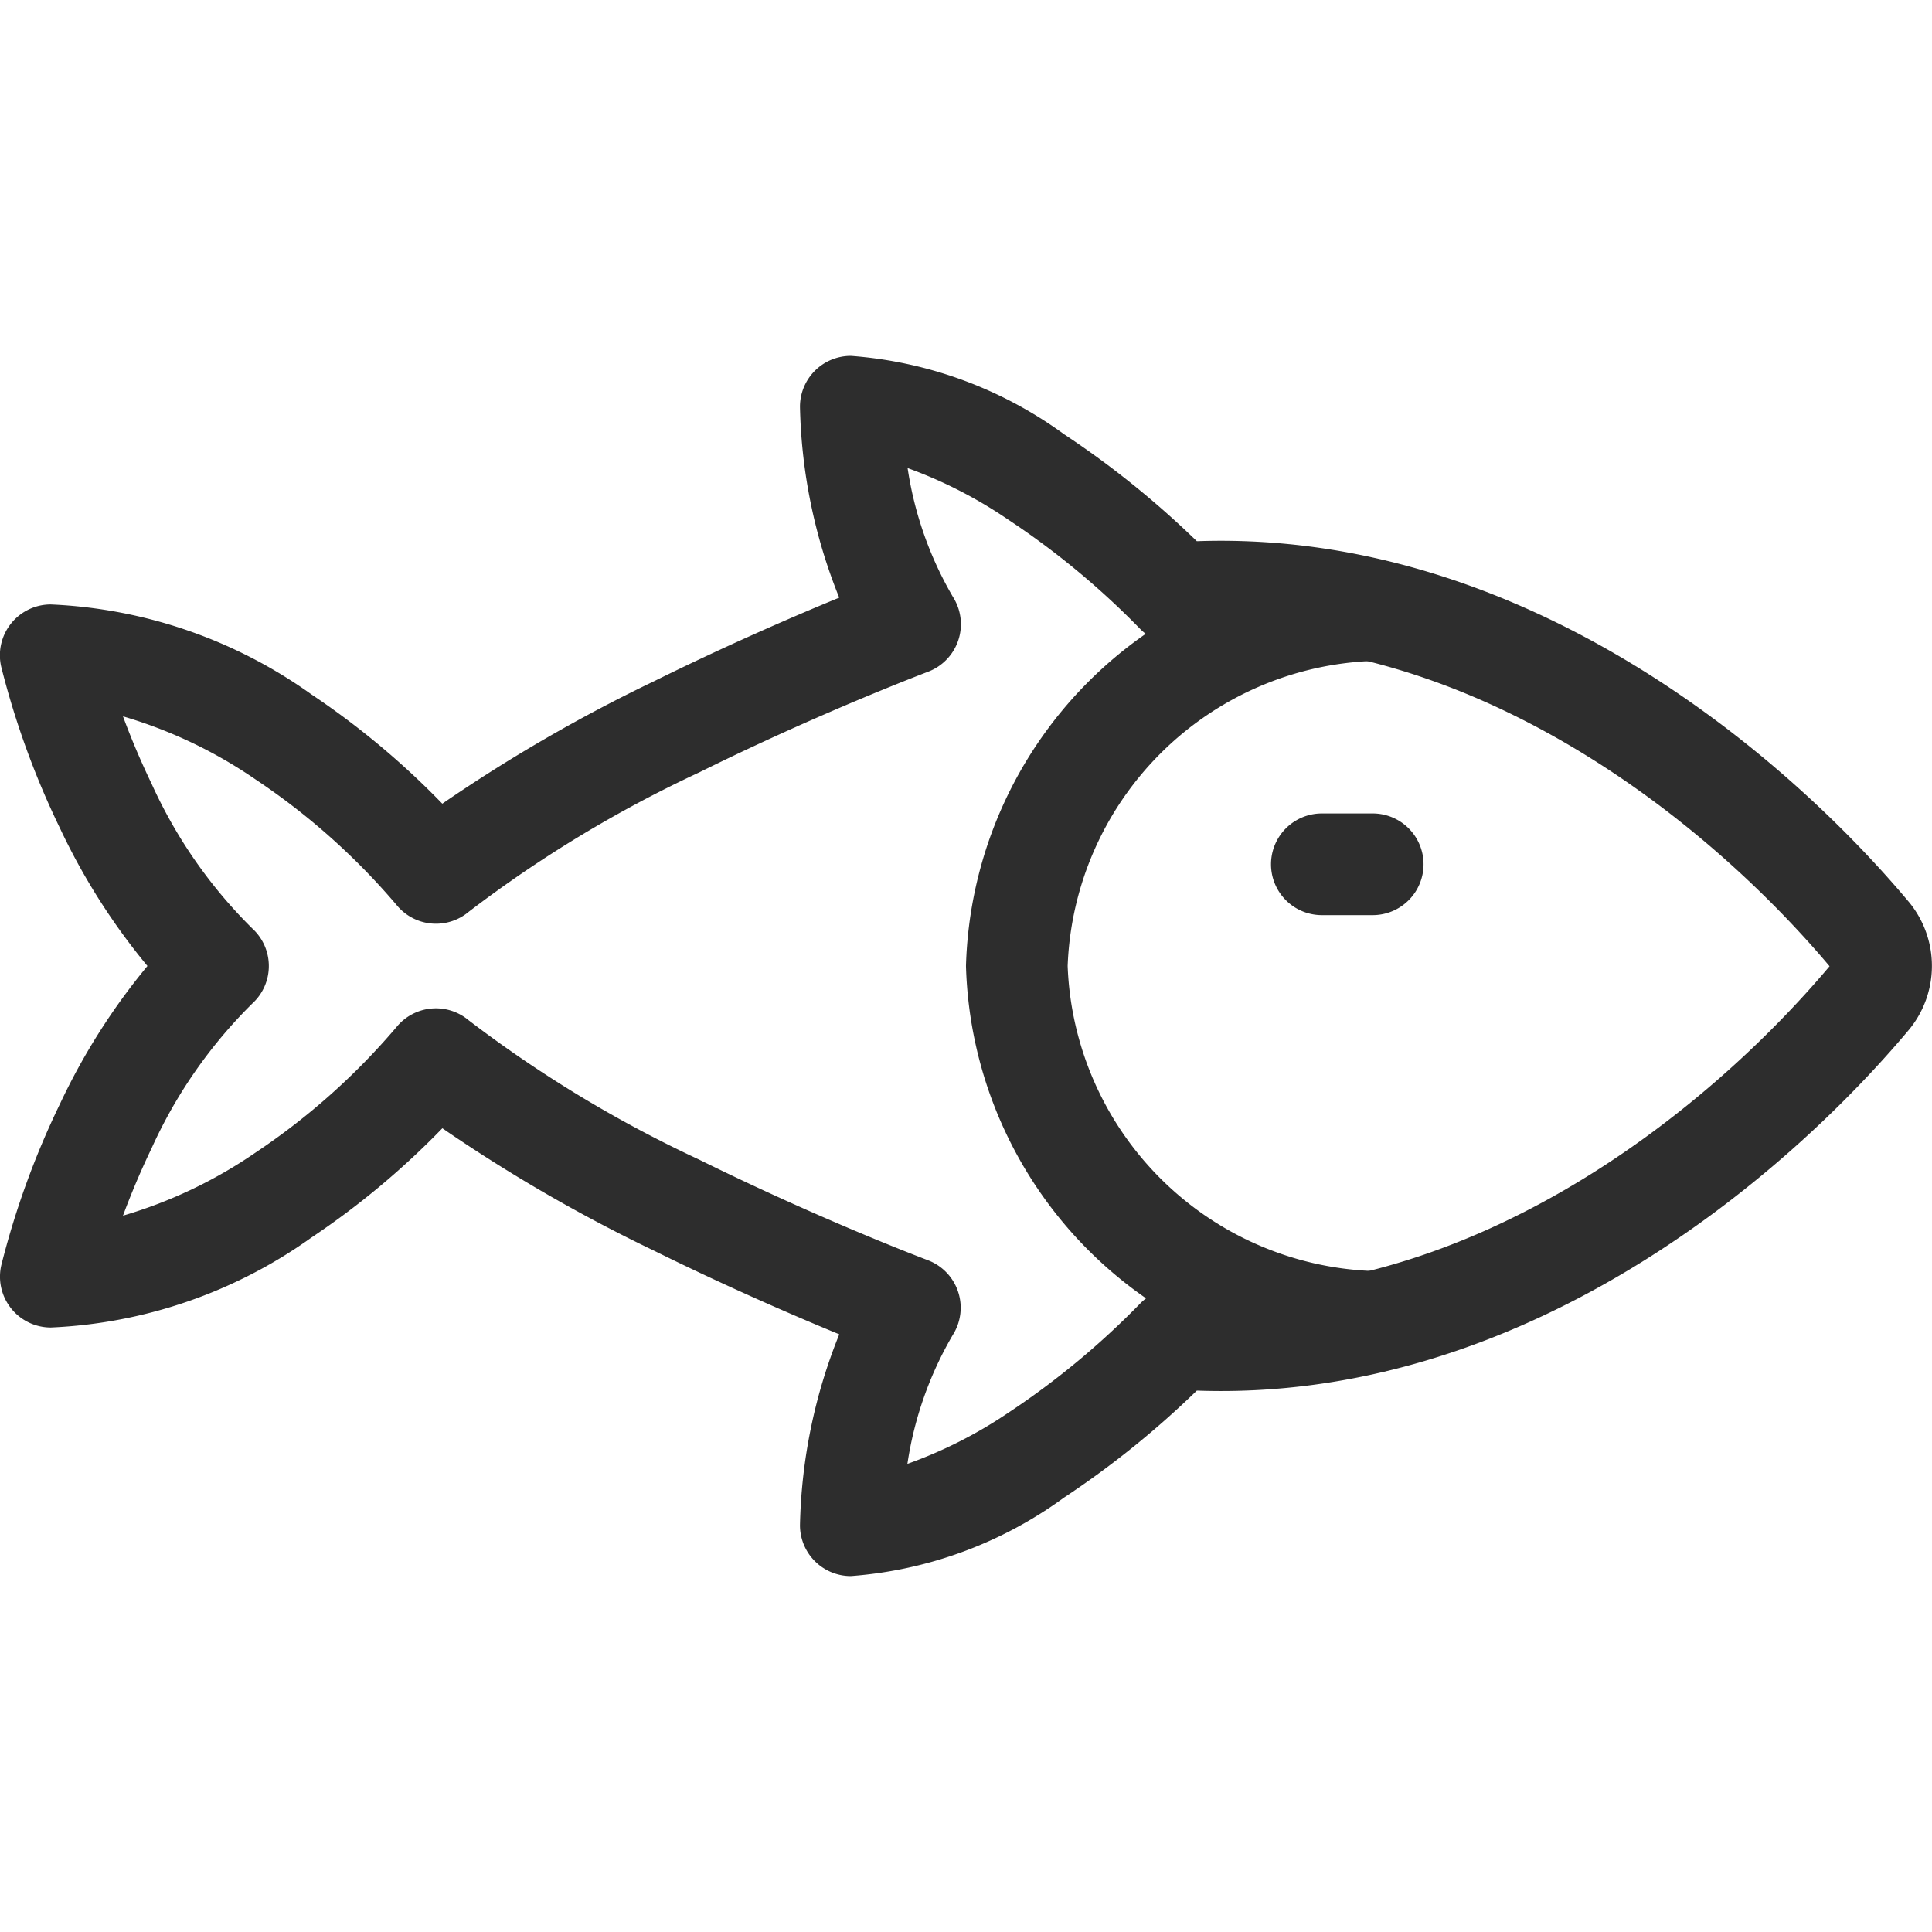 <?xml version="1.0" encoding="utf-8"?><!-- Скачано с сайта svg4.ru / Downloaded from svg4.ru -->
<svg width="800px" height="800px" viewBox="0 -7 38.001 38.001" xmlns="http://www.w3.org/2000/svg">
  <g id="Frame_19" data-name="Frame 19" transform="translate(-9 -16)">
    <path id="Path_127" data-name="Path 127" d="M24.735,17a1,1,0,0,1,1-1,8.138,8.138,0,0,1,4.191,1.539,18.038,18.038,0,0,1,2.615,2.106c6.361-.224,11.512,4.121,14.009,7.1a1.973,1.973,0,0,1,0,2.507c-2.5,2.981-7.648,7.326-14.009,7.1a18.038,18.038,0,0,1-2.615,2.106A8.138,8.138,0,0,1,25.735,40a1,1,0,0,1-1-1,10.58,10.58,0,0,1,.773-3.755c-1.031-.424-2.329-.995-3.64-1.643a31.083,31.083,0,0,1-4.167-2.41,15.873,15.873,0,0,1-2.573,2.148A9.517,9.517,0,0,1,10,35.111a1,1,0,0,1-.973-1.232,16.51,16.51,0,0,1,1.15-3.161A12.745,12.745,0,0,1,11.9,28a12.741,12.741,0,0,1-1.725-2.719,16.51,16.51,0,0,1-1.15-3.161A1,1,0,0,1,10,20.889a9.517,9.517,0,0,1,5.128,1.771A15.873,15.873,0,0,1,17.7,24.808a31.083,31.083,0,0,1,4.167-2.41c1.311-.648,2.608-1.219,3.64-1.643A10.58,10.58,0,0,1,24.735,17Zm2.117,1.207a7.093,7.093,0,0,0,.892,2.534,1,1,0,0,1-.488,1.471c-1.042.4-2.761,1.118-4.5,1.979a24.5,24.5,0,0,0-4.535,2.742A1,1,0,0,1,16.8,26.8a13.367,13.367,0,0,0-2.781-2.474,9.133,9.133,0,0,0-2.6-1.236c.154.417.342.867.562,1.324a9.51,9.51,0,0,0,1.982,2.849,1,1,0,0,1,0,1.475,9.51,9.51,0,0,0-1.982,2.849c-.22.457-.407.907-.562,1.324a9.133,9.133,0,0,0,2.6-1.236A13.369,13.369,0,0,0,16.8,29.2a1,1,0,0,1,1.417-.133,24.5,24.5,0,0,0,4.535,2.742c1.742.861,3.461,1.582,4.5,1.979a1,1,0,0,1,.488,1.471,7.093,7.093,0,0,0-.892,2.534,8.82,8.82,0,0,0,1.977-1,15.781,15.781,0,0,0,2.593-2.145,1,1,0,0,1,.793-.307c5.586.39,10.349-3.453,12.775-6.336-2.426-2.883-7.189-6.726-12.775-6.336a1,1,0,0,1-.793-.307,15.781,15.781,0,0,0-2.593-2.145A8.821,8.821,0,0,0,26.852,18.207Z" fill="#2d2d2d" fill-rule="evenodd"/>
    <path id="Path_128" data-name="Path 128" d="M36,22a6.239,6.239,0,0,0-6,6,6.239,6.239,0,0,0,6,6,1,1,0,0,1,0,2,8.235,8.235,0,0,1-8-8,8.235,8.235,0,0,1,8-8,1,1,0,0,1,0,2Z" fill="#2d2d2d" fill-rule="evenodd"/>
    <path id="Path_129" data-name="Path 129" d="M37,26a1,1,0,0,1-1,1H35a1,1,0,0,1,0-2h1A1,1,0,0,1,37,26Z" fill="#2d2d2d" fill-rule="evenodd"/>
  </g>
</svg>